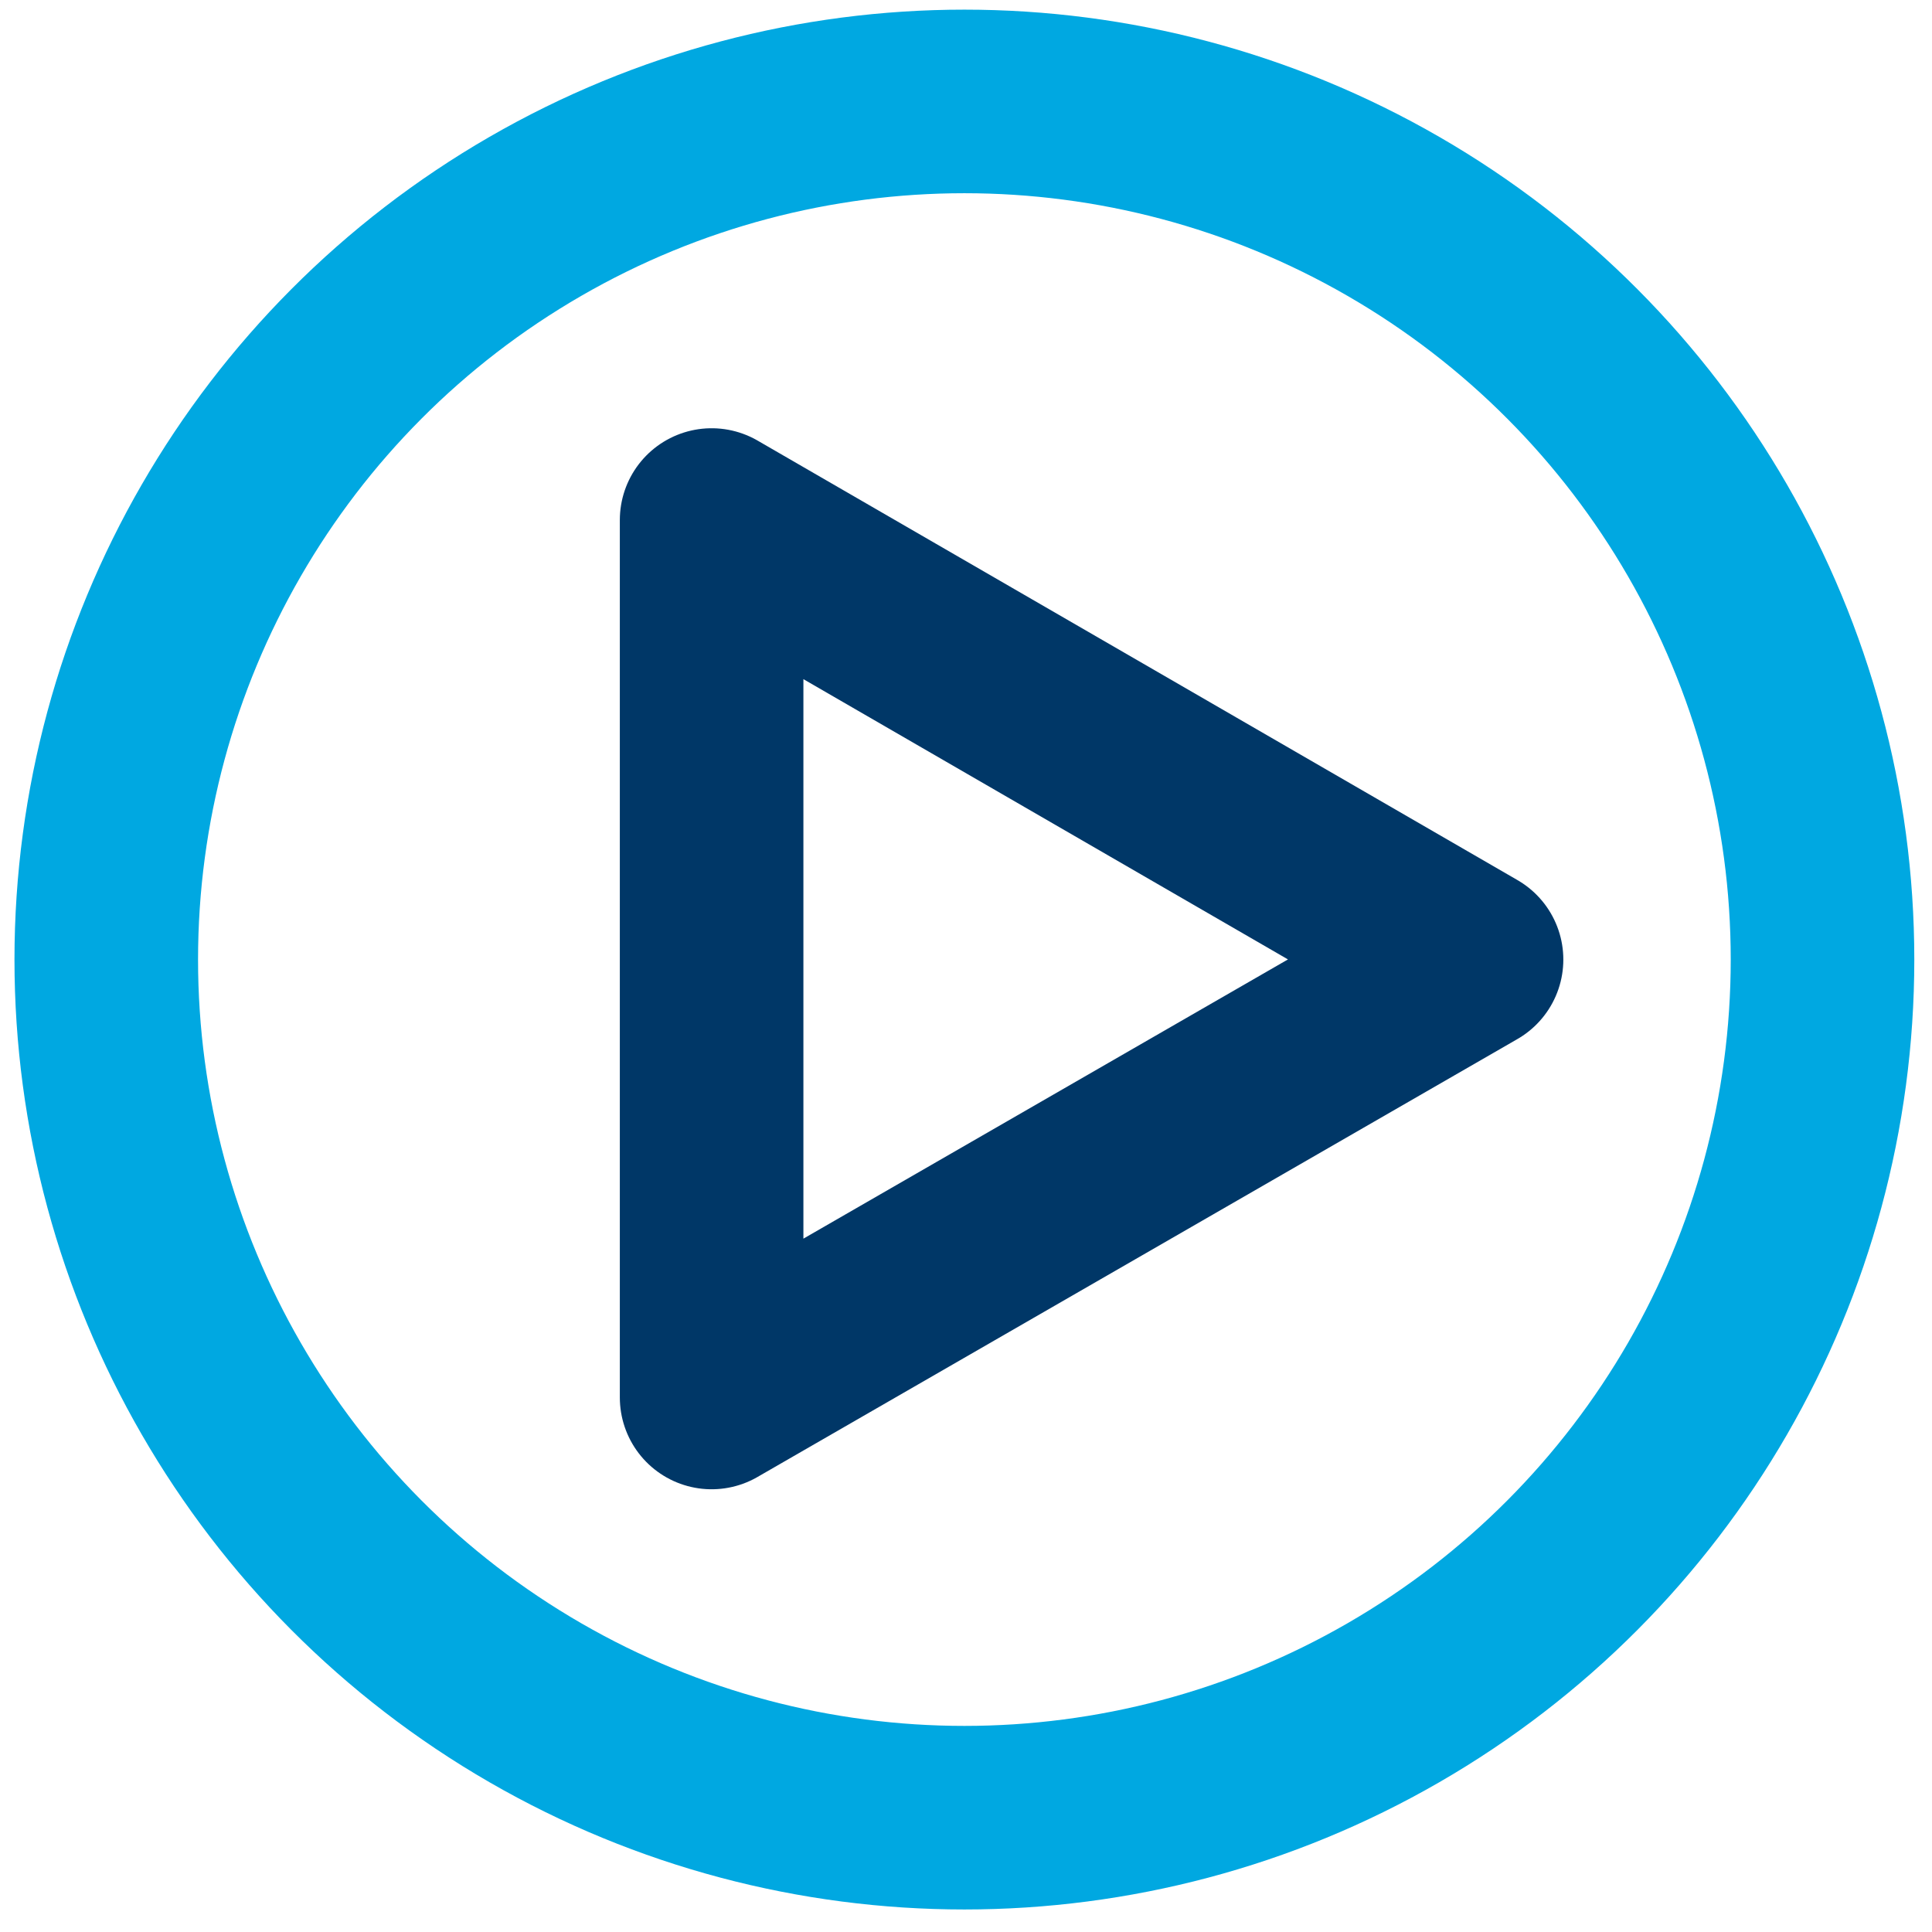 <?xml version="1.0" encoding="utf-8"?>
<!-- Generator: Adobe Illustrator 27.2.0, SVG Export Plug-In . SVG Version: 6.00 Build 0)  -->
<svg version="1.1" id="Layer_1" xmlns="http://www.w3.org/2000/svg" xmlns:xlink="http://www.w3.org/1999/xlink" x="0px" y="0px"
	 viewBox="0 0 120 120" style="enable-background:new 0 0 120 120;" xml:space="preserve">
<style type="text/css">
	.st0{fill:none;stroke:#00A8E1;stroke-width:11.402;stroke-linecap:round;stroke-linejoin:round;stroke-miterlimit:10;}
	.st1{fill:none;stroke:#003767;stroke-width:11.402;stroke-linecap:round;stroke-linejoin:round;stroke-miterlimit:10;}
</style>
<g>
	<circle class="st0" cx="59.9" cy="59.6" r="53.3"/>
	<polygon class="st1" points="91.4,59.6 44.2,32.3 44.2,86.8 	"/>
</g>
</svg>
